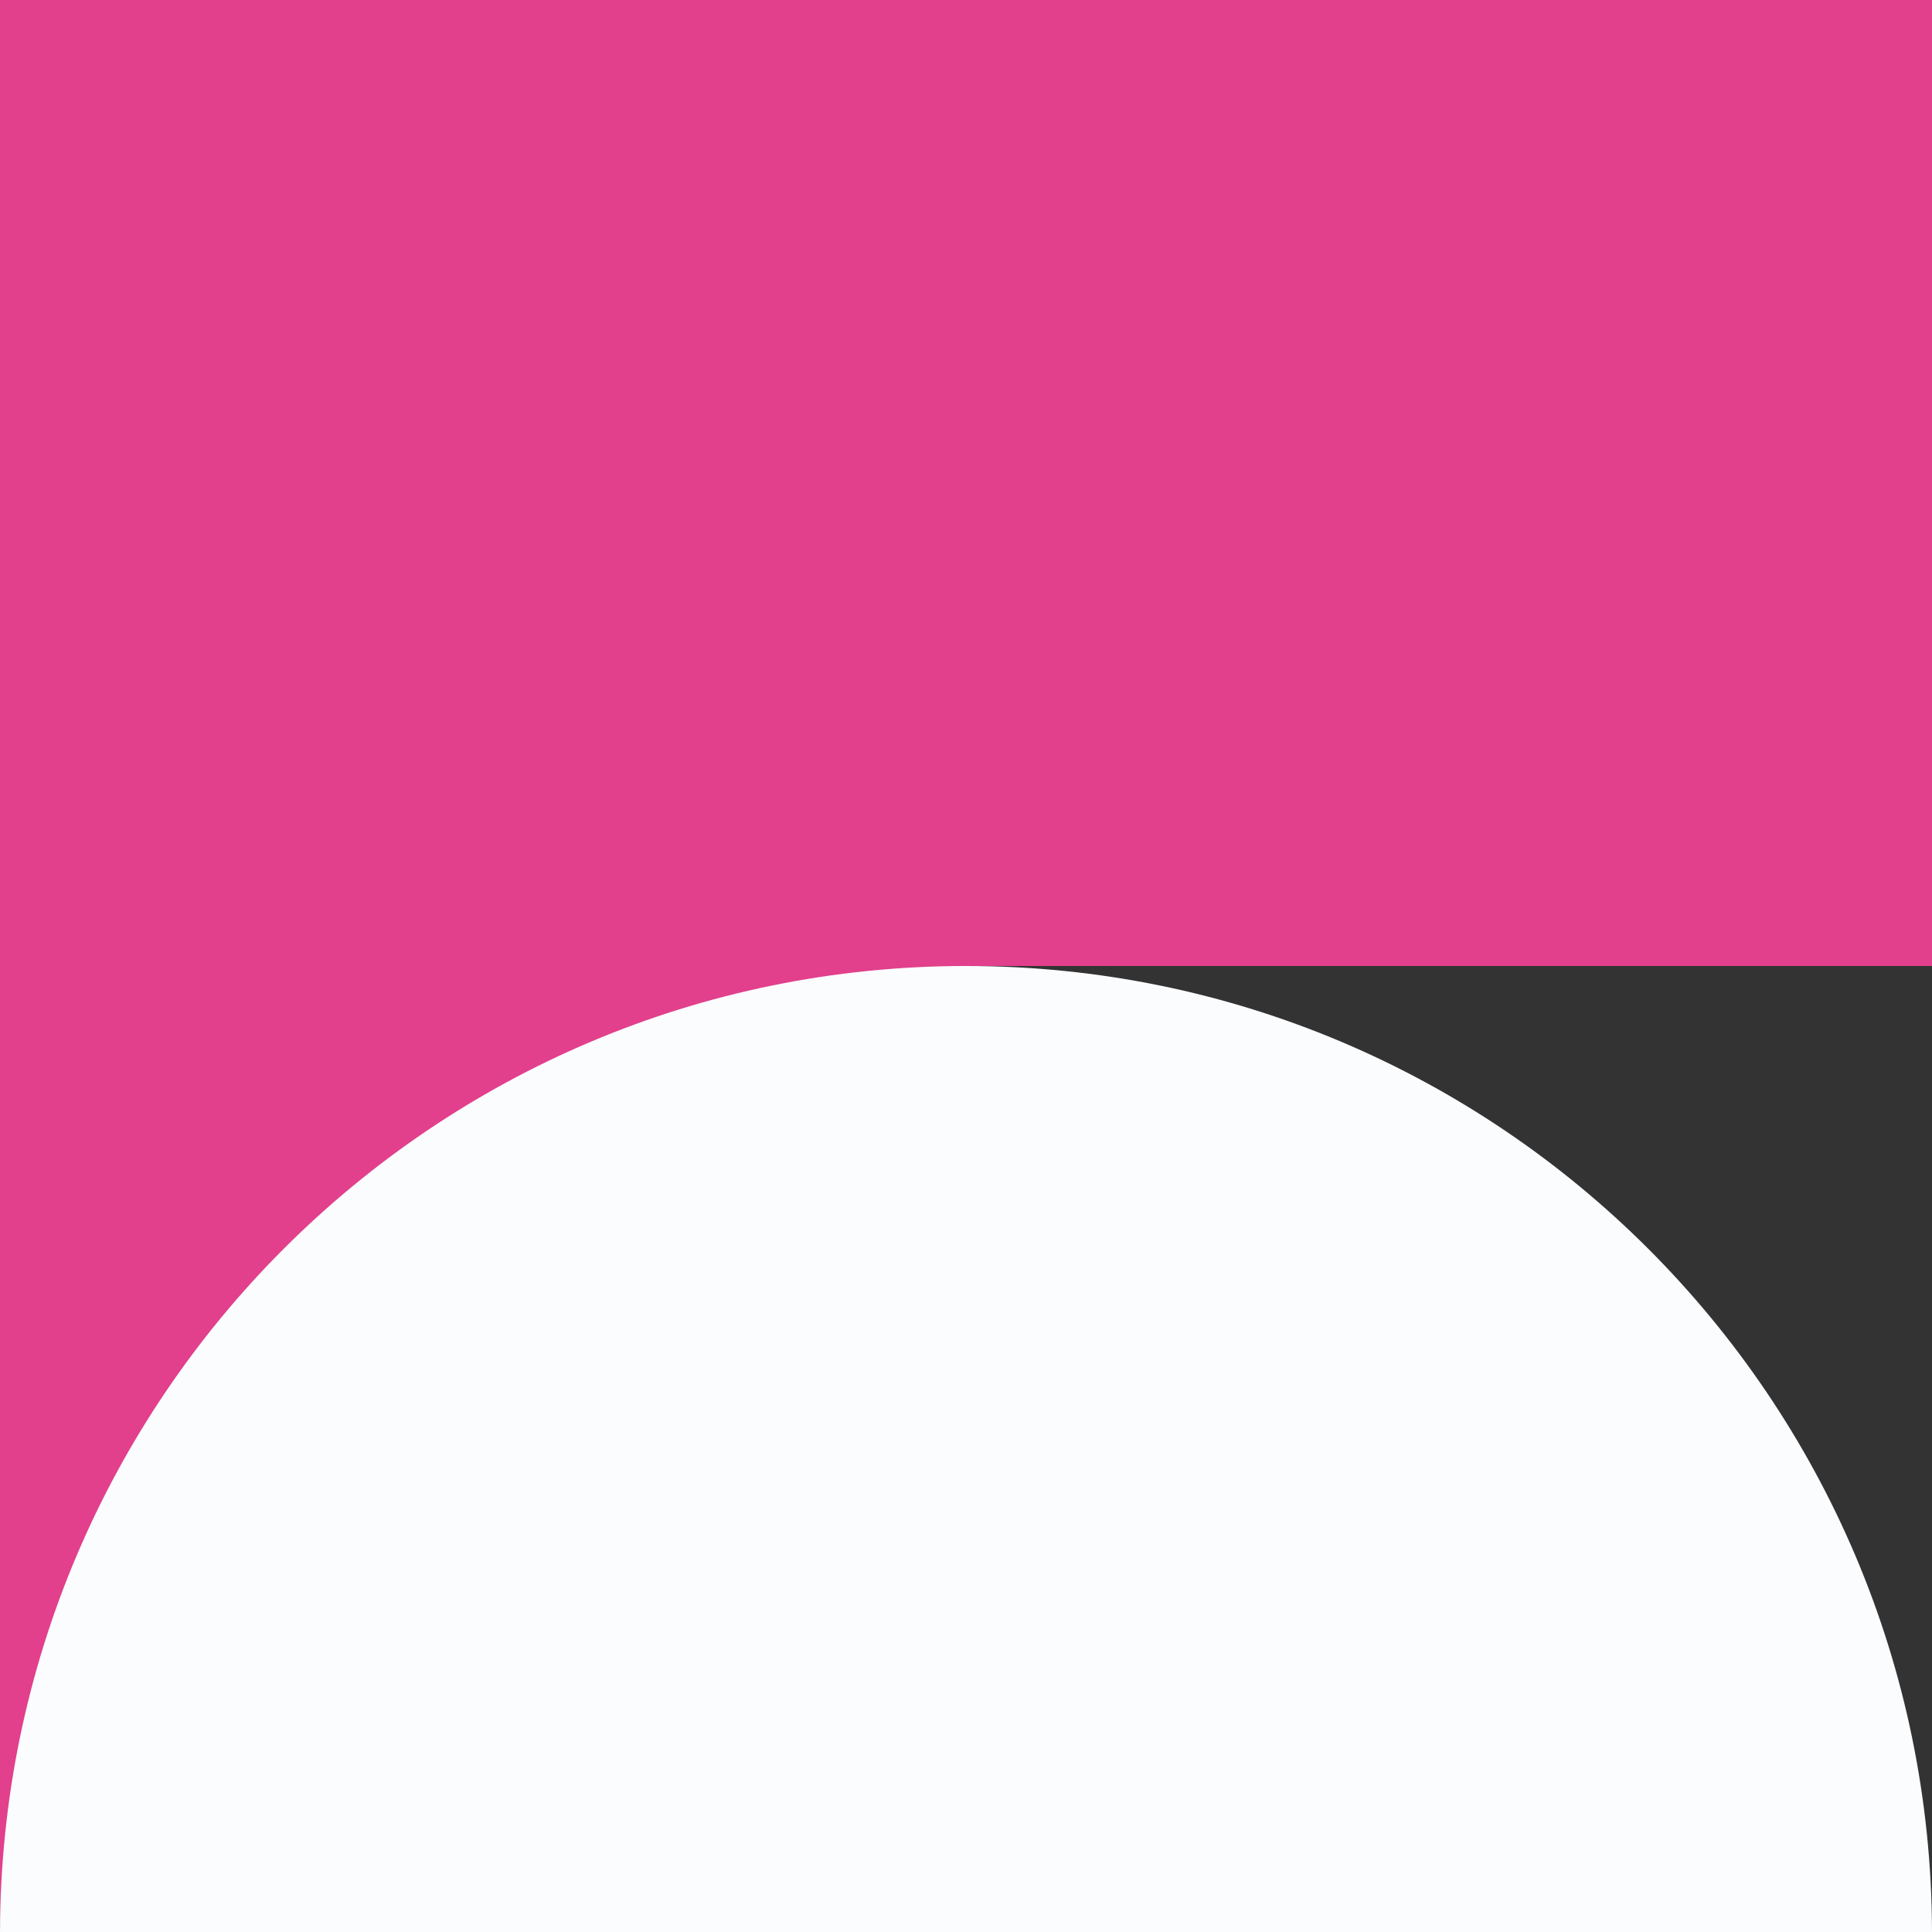 <svg xmlns="http://www.w3.org/2000/svg" id="Calque_1" data-name="Calque 1" viewBox="0 0 200 200"><rect x="0" y="0" width="200" height="200" fill="#333333" stroke="none"/><defs><style>      .cls-1 {        fill: #e23f8c;      }      .cls-1, .cls-2 {        stroke-width: 0px;      }      .cls-2 {        fill: #fbfcfd;      }    </style></defs><rect class="cls-1" width="200" height="100"></rect><rect class="cls-1" width="100" height="199"></rect><path class="cls-2" d="M200,200c-.12-55.25-44.85-100-100-100S.12,144.75,0,200h200Z"></path></svg>